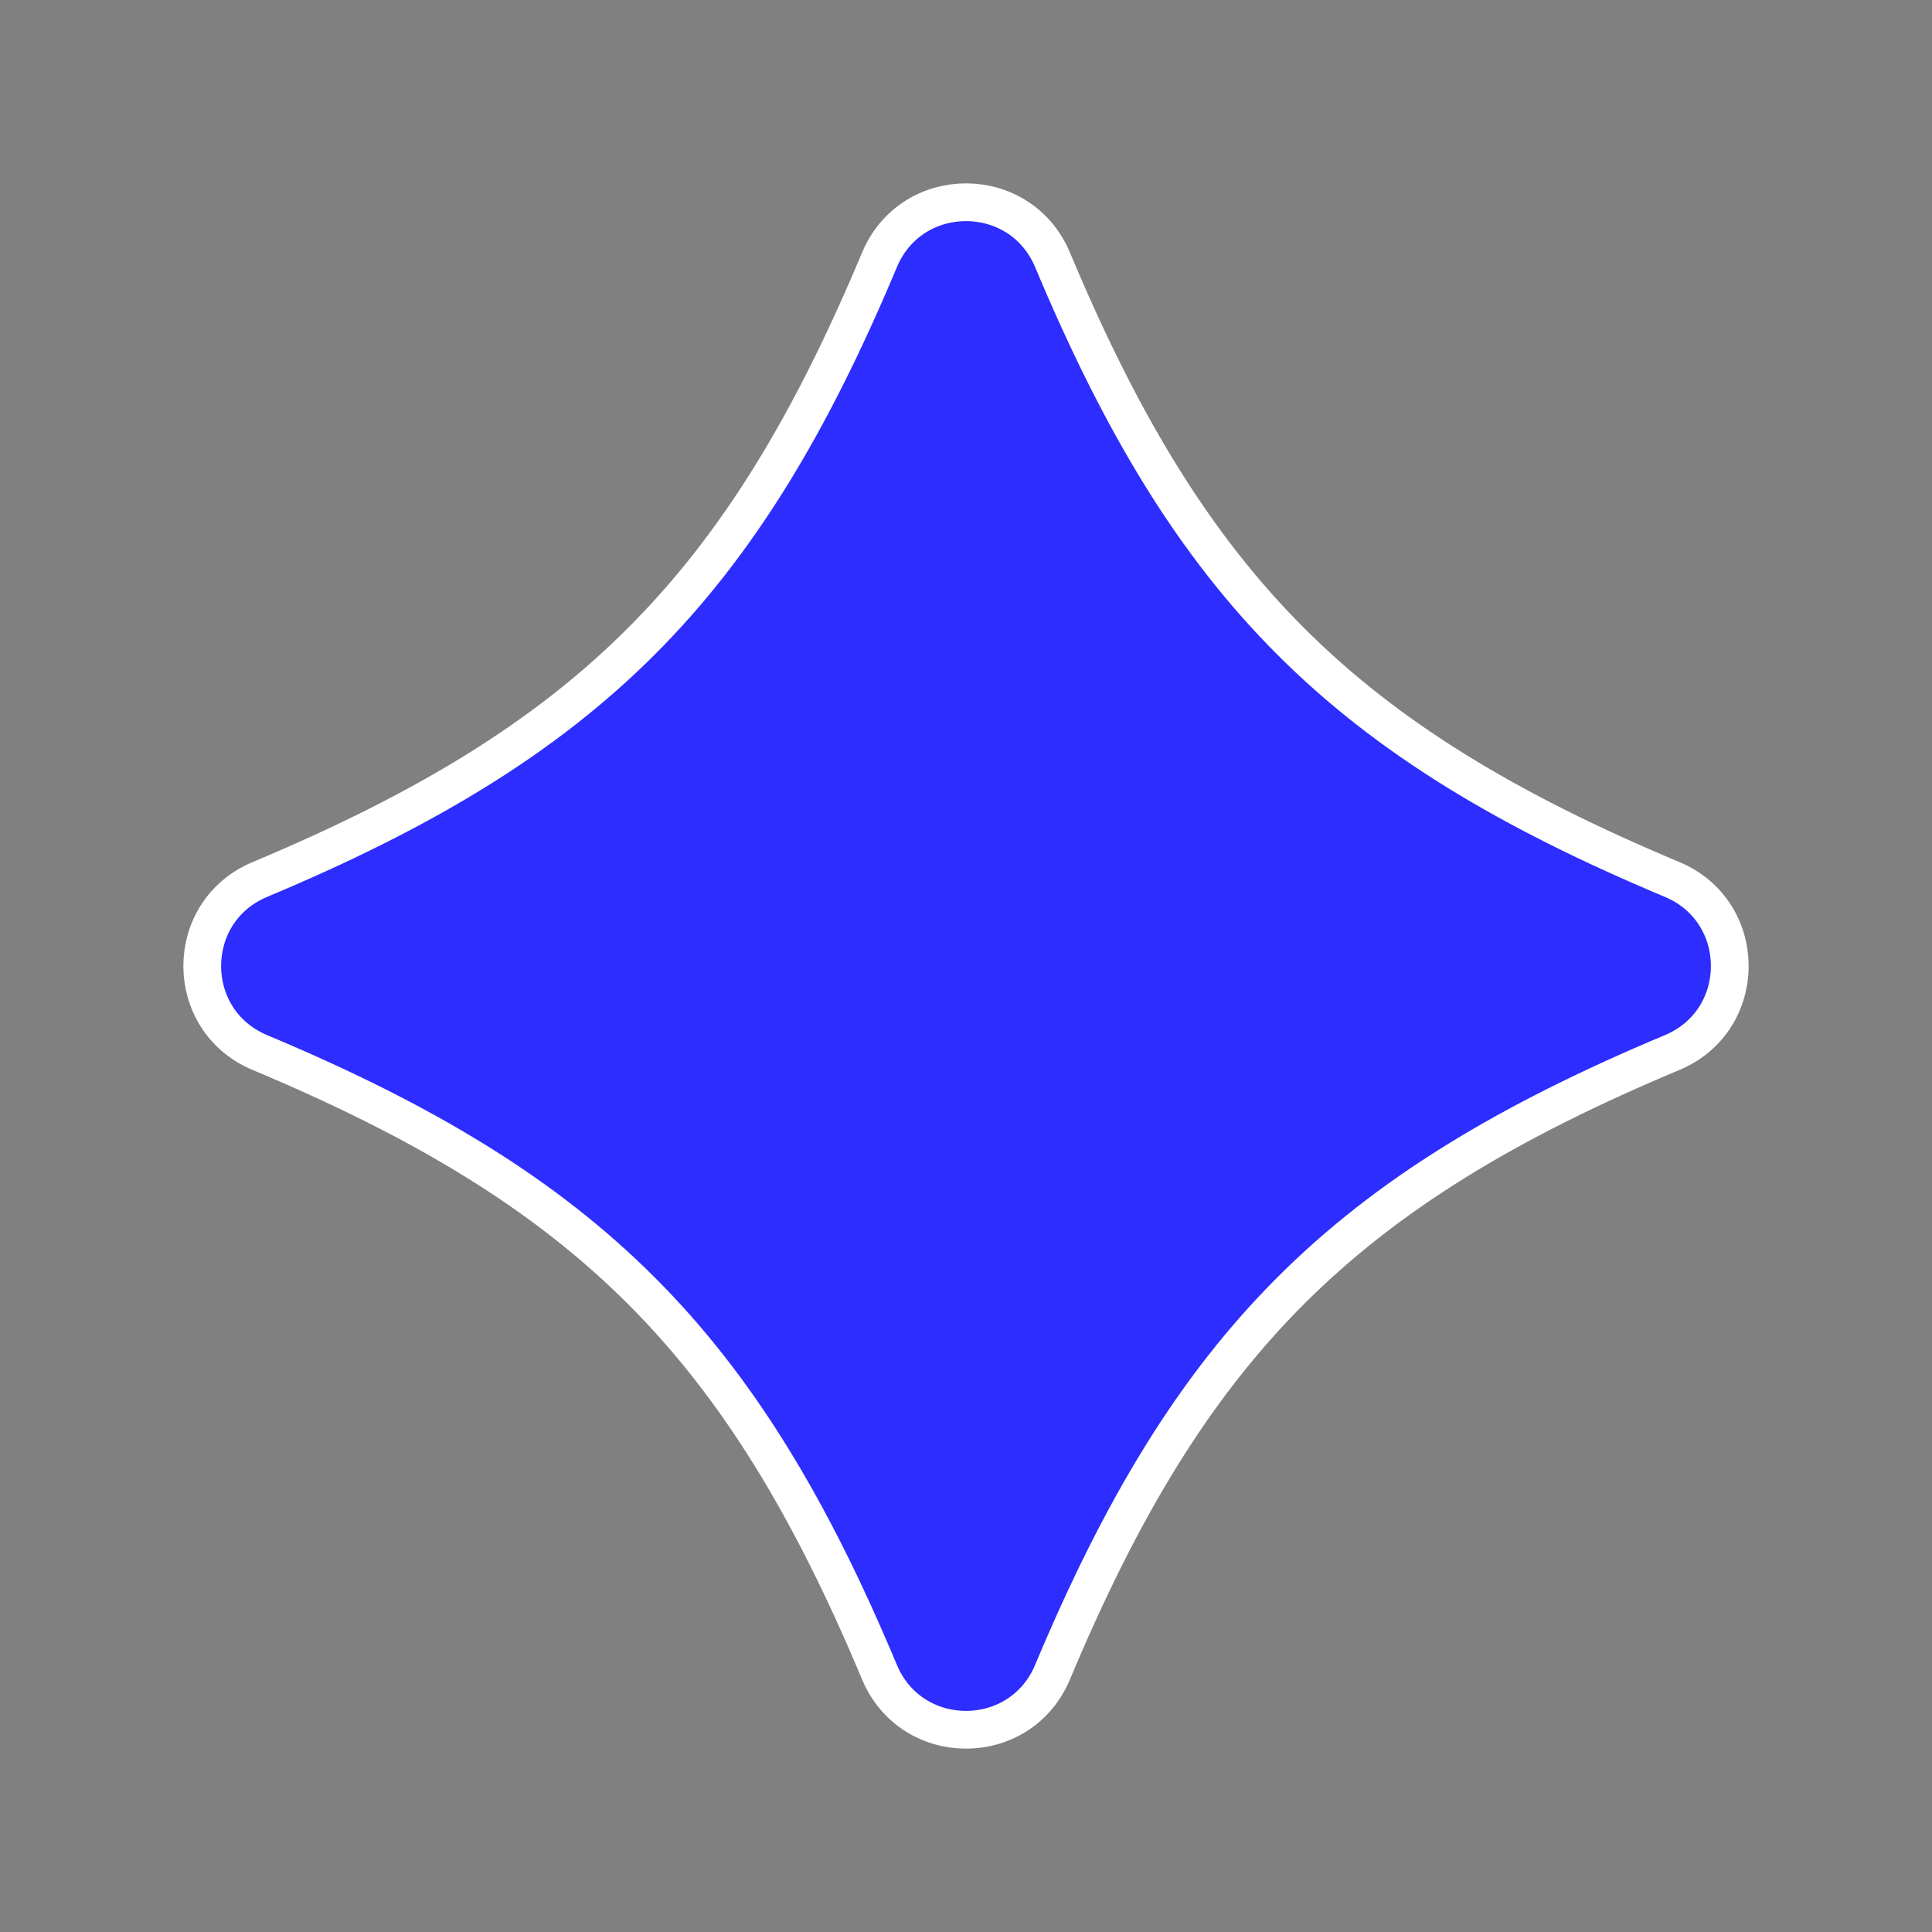 <?xml version="1.0" encoding="UTF-8"?>
<svg id="Layer_1" xmlns="http://www.w3.org/2000/svg" viewBox="0 0 1024 1024">
    <rect x="0" y="0" width="1024" height="1024" fill="#808080" stroke="none"/>
    <defs>
        <style>
            .cls-1 {
            fill: #2d2dff;
            stroke: #fff;
            stroke-miterlimit: 10;
            stroke-width: 20px;
            }
        </style>
    </defs>
    <path class="cls-1"
          d="M886.25,557.88c-174.24,72.99-255.38,154.13-328.37,328.37-17.07,40.76-74.68,40.76-91.75,0-72.99-174.24-154.13-255.38-328.37-328.37-40.76-17.07-40.76-74.68,0-91.75,174.24-72.99,255.38-154.13,328.37-328.37,17.07-40.76,74.68-40.76,91.75,0,72.99,174.24,154.13,255.38,328.37,328.37,40.76,17.07,40.76,74.68,0,91.75Z"/>
</svg>